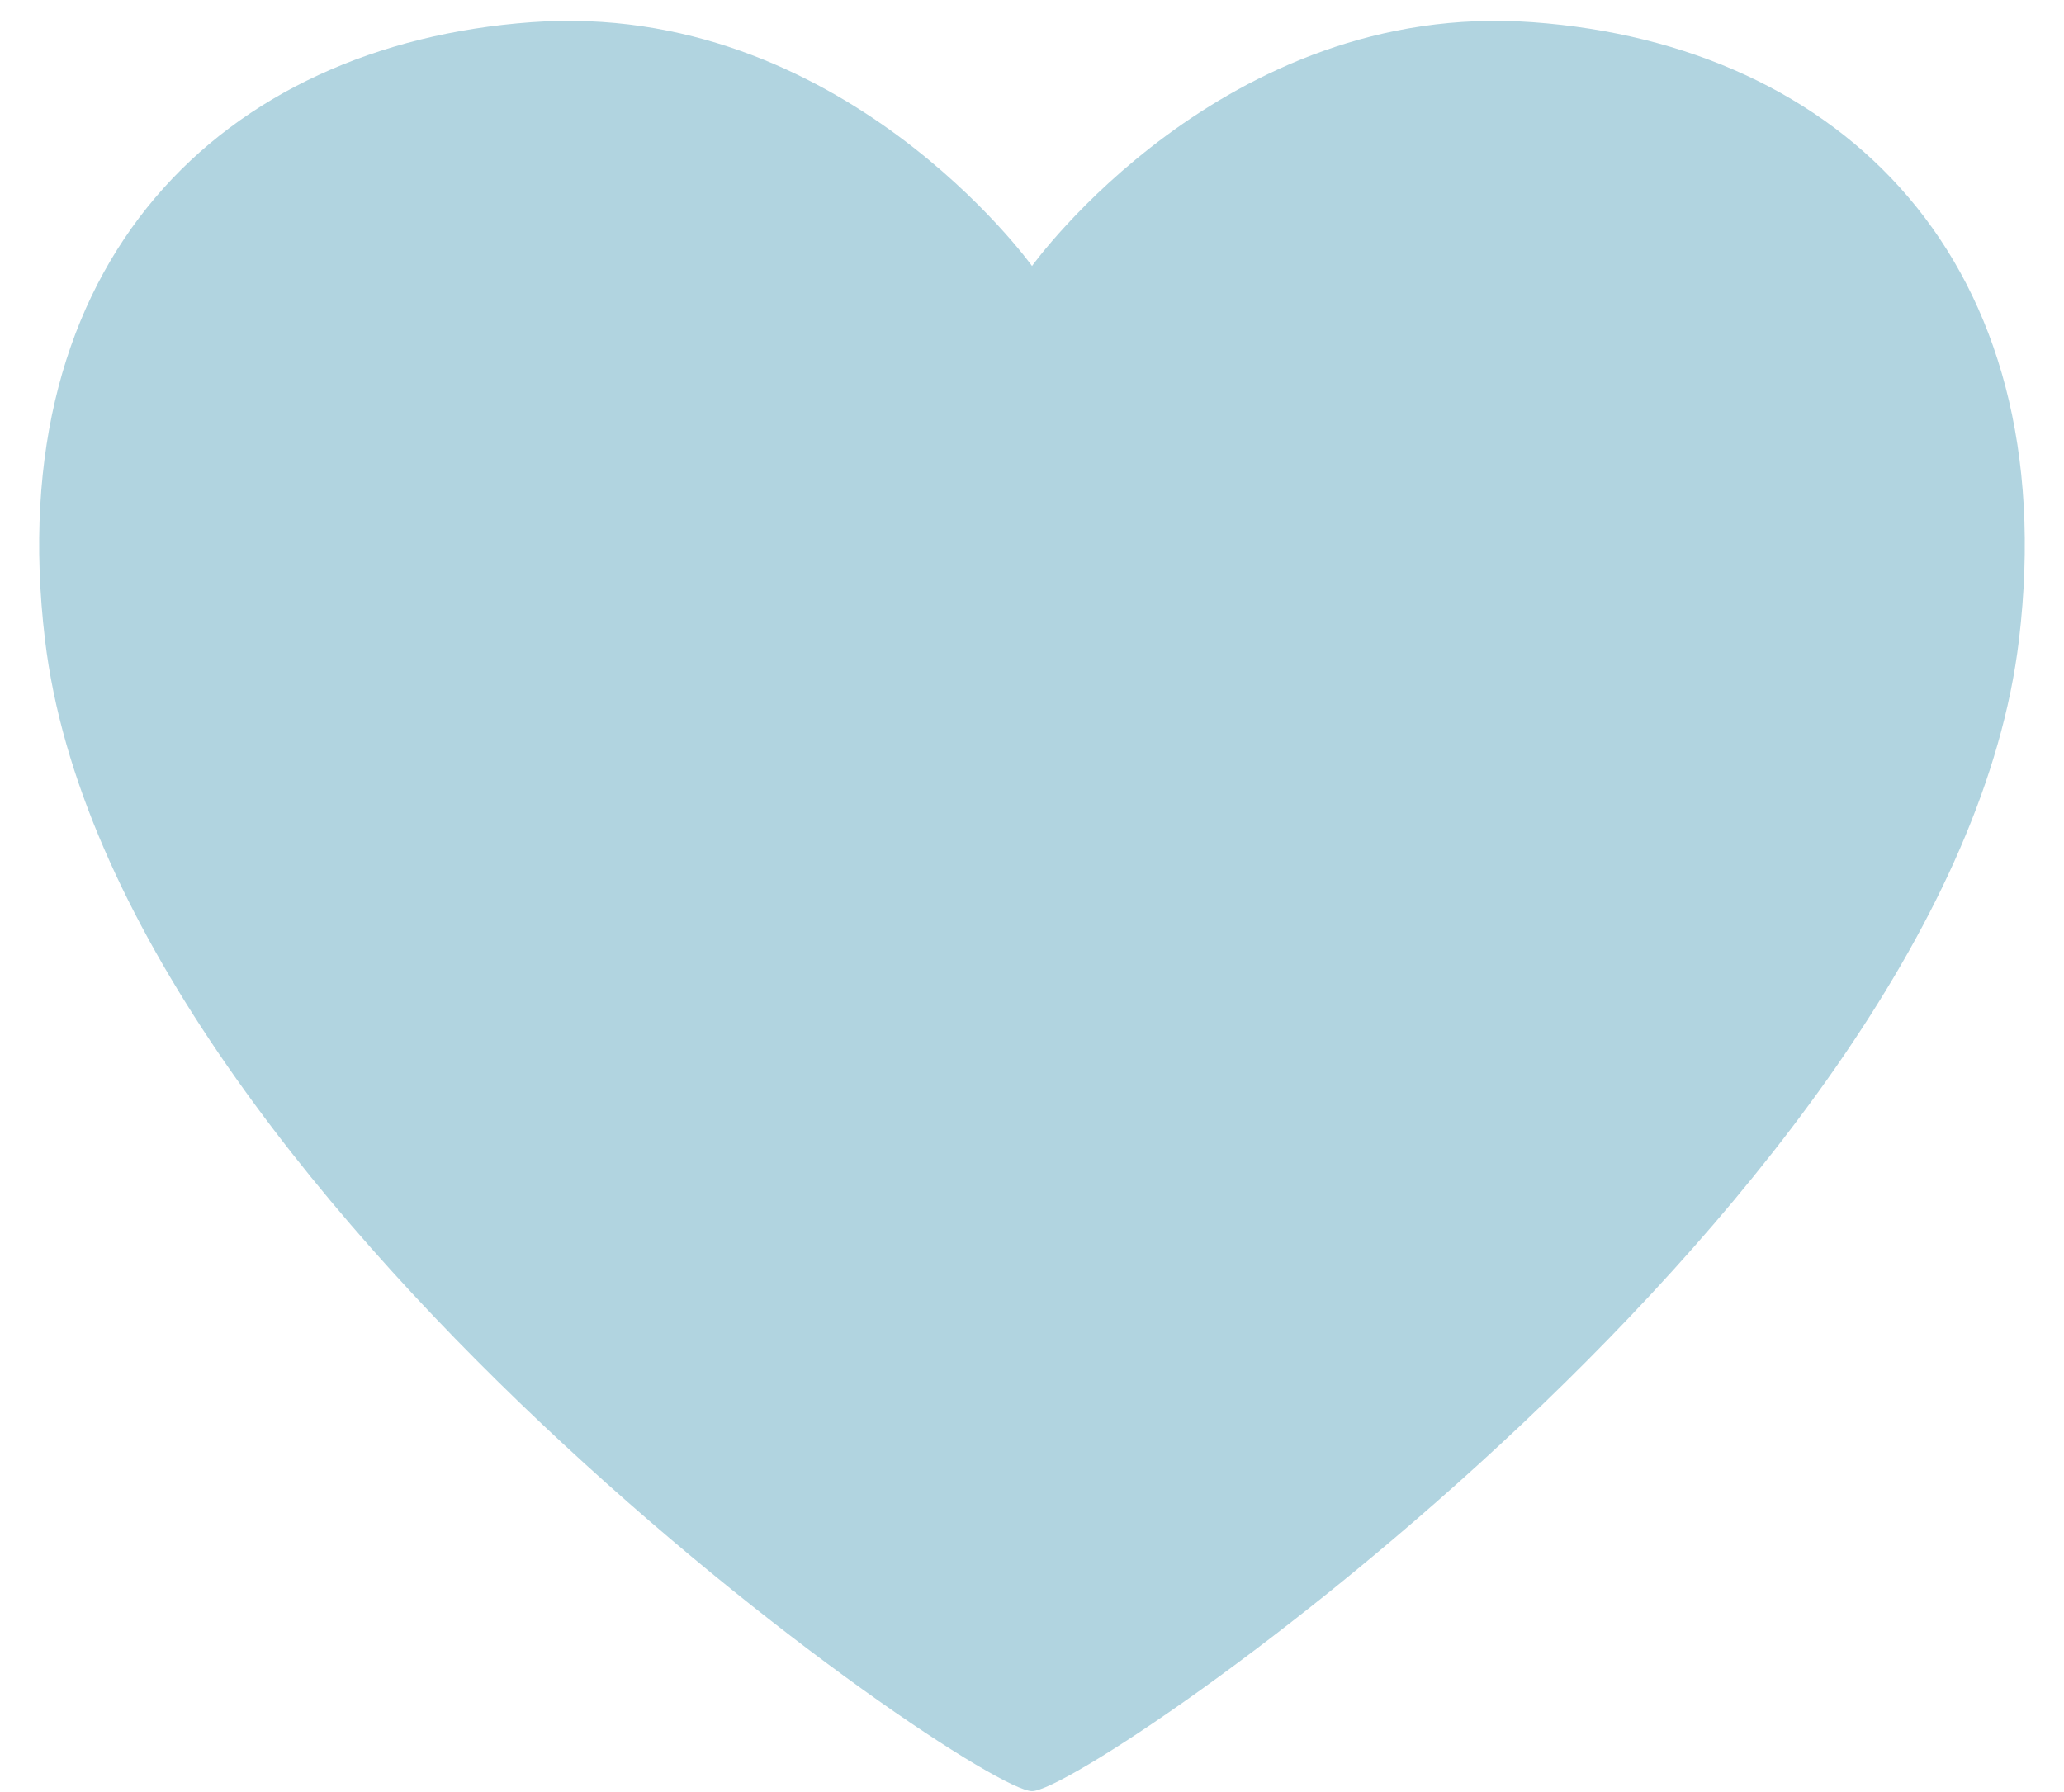 <?xml version="1.0" encoding="UTF-8" standalone="no"?><svg xmlns="http://www.w3.org/2000/svg" xmlns:xlink="http://www.w3.org/1999/xlink" fill="#000000" height="210.8" preserveAspectRatio="xMidYMid meet" version="1" viewBox="91.2 106.0 242.8 210.8" width="242.8" zoomAndPan="magnify"><g id="change1_1"><path d="M 271.477 108.613 C 235.055 105.969 212.602 137.297 212.602 137.297 C 212.602 137.297 190.145 105.969 153.727 108.613 C 117.309 111.258 91.184 136.789 96.496 181.289 C 104.289 246.551 205.715 316.746 212.602 316.746 C 219.484 316.746 320.914 246.551 328.703 181.289 C 334.016 136.789 307.895 111.258 271.477 108.613" fill="#b1d4e0"/></g></svg>
